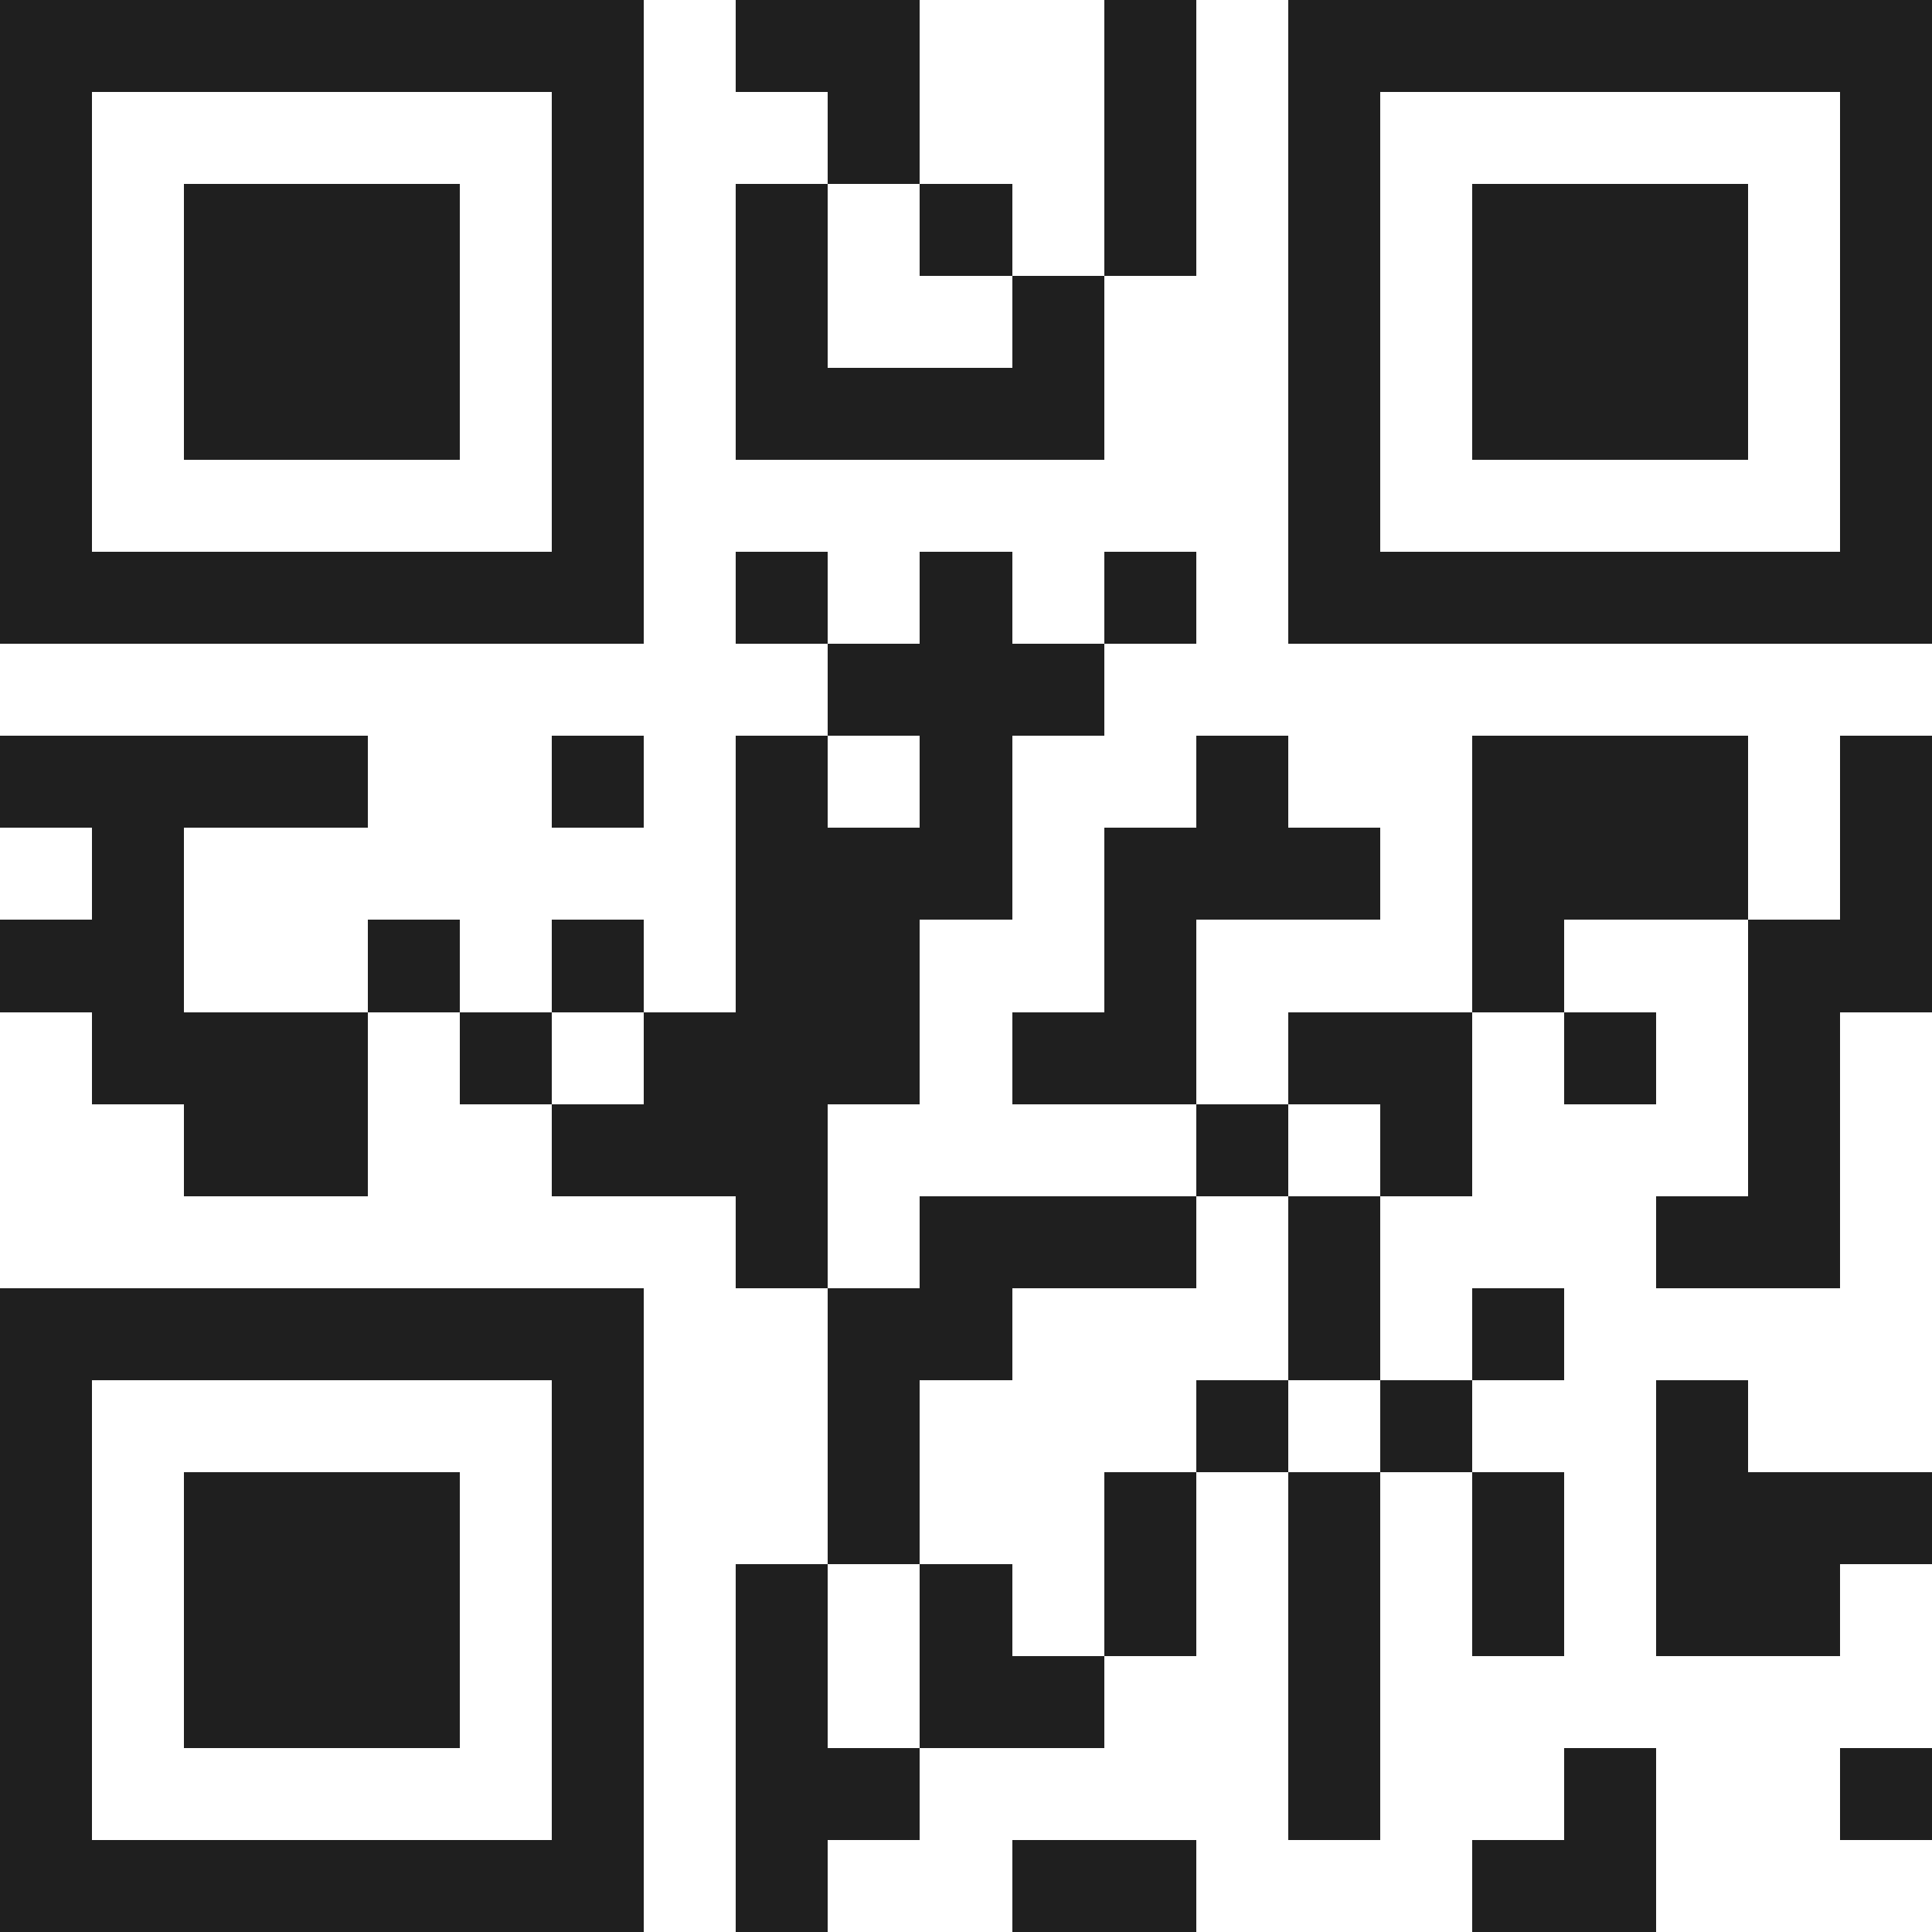 <svg xmlns="http://www.w3.org/2000/svg" viewBox="0 0 21 21" shape-rendering="crispEdges"><path fill="#ffffff" d="M0 0h21v21H0z"/><path stroke="#1f1f1f" d="M0 0.5h7m1 0h2m2 0h1m1 0h7M0 1.5h1m5 0h1m2 0h1m2 0h1m1 0h1m5 0h1M0 2.5h1m1 0h3m1 0h1m1 0h1m1 0h1m1 0h1m1 0h1m1 0h3m1 0h1M0 3.5h1m1 0h3m1 0h1m1 0h1m2 0h1m2 0h1m1 0h3m1 0h1M0 4.5h1m1 0h3m1 0h1m1 0h4m2 0h1m1 0h3m1 0h1M0 5.5h1m5 0h1m7 0h1m5 0h1M0 6.5h7m1 0h1m1 0h1m1 0h1m1 0h7M9 7.5h3M0 8.5h4m2 0h1m1 0h1m1 0h1m2 0h1m2 0h3m1 0h1M1 9.5h1m6 0h3m1 0h3m1 0h3m1 0h1M0 10.5h2m2 0h1m1 0h1m1 0h2m2 0h1m3 0h1m2 0h2M1 11.5h3m1 0h1m1 0h3m1 0h2m1 0h2m1 0h1m1 0h1M2 12.5h2m2 0h3m4 0h1m1 0h1m3 0h1M8 13.5h1m1 0h3m1 0h1m3 0h2M0 14.5h7m2 0h2m3 0h1m1 0h1M0 15.5h1m5 0h1m2 0h1m3 0h1m1 0h1m2 0h1M0 16.5h1m1 0h3m1 0h1m2 0h1m2 0h1m1 0h1m1 0h1m1 0h3M0 17.5h1m1 0h3m1 0h1m1 0h1m1 0h1m1 0h1m1 0h1m1 0h1m1 0h2M0 18.5h1m1 0h3m1 0h1m1 0h1m1 0h2m2 0h1M0 19.5h1m5 0h1m1 0h2m4 0h1m2 0h1m2 0h1M0 20.5h7m1 0h1m2 0h2m3 0h2"/></svg>
